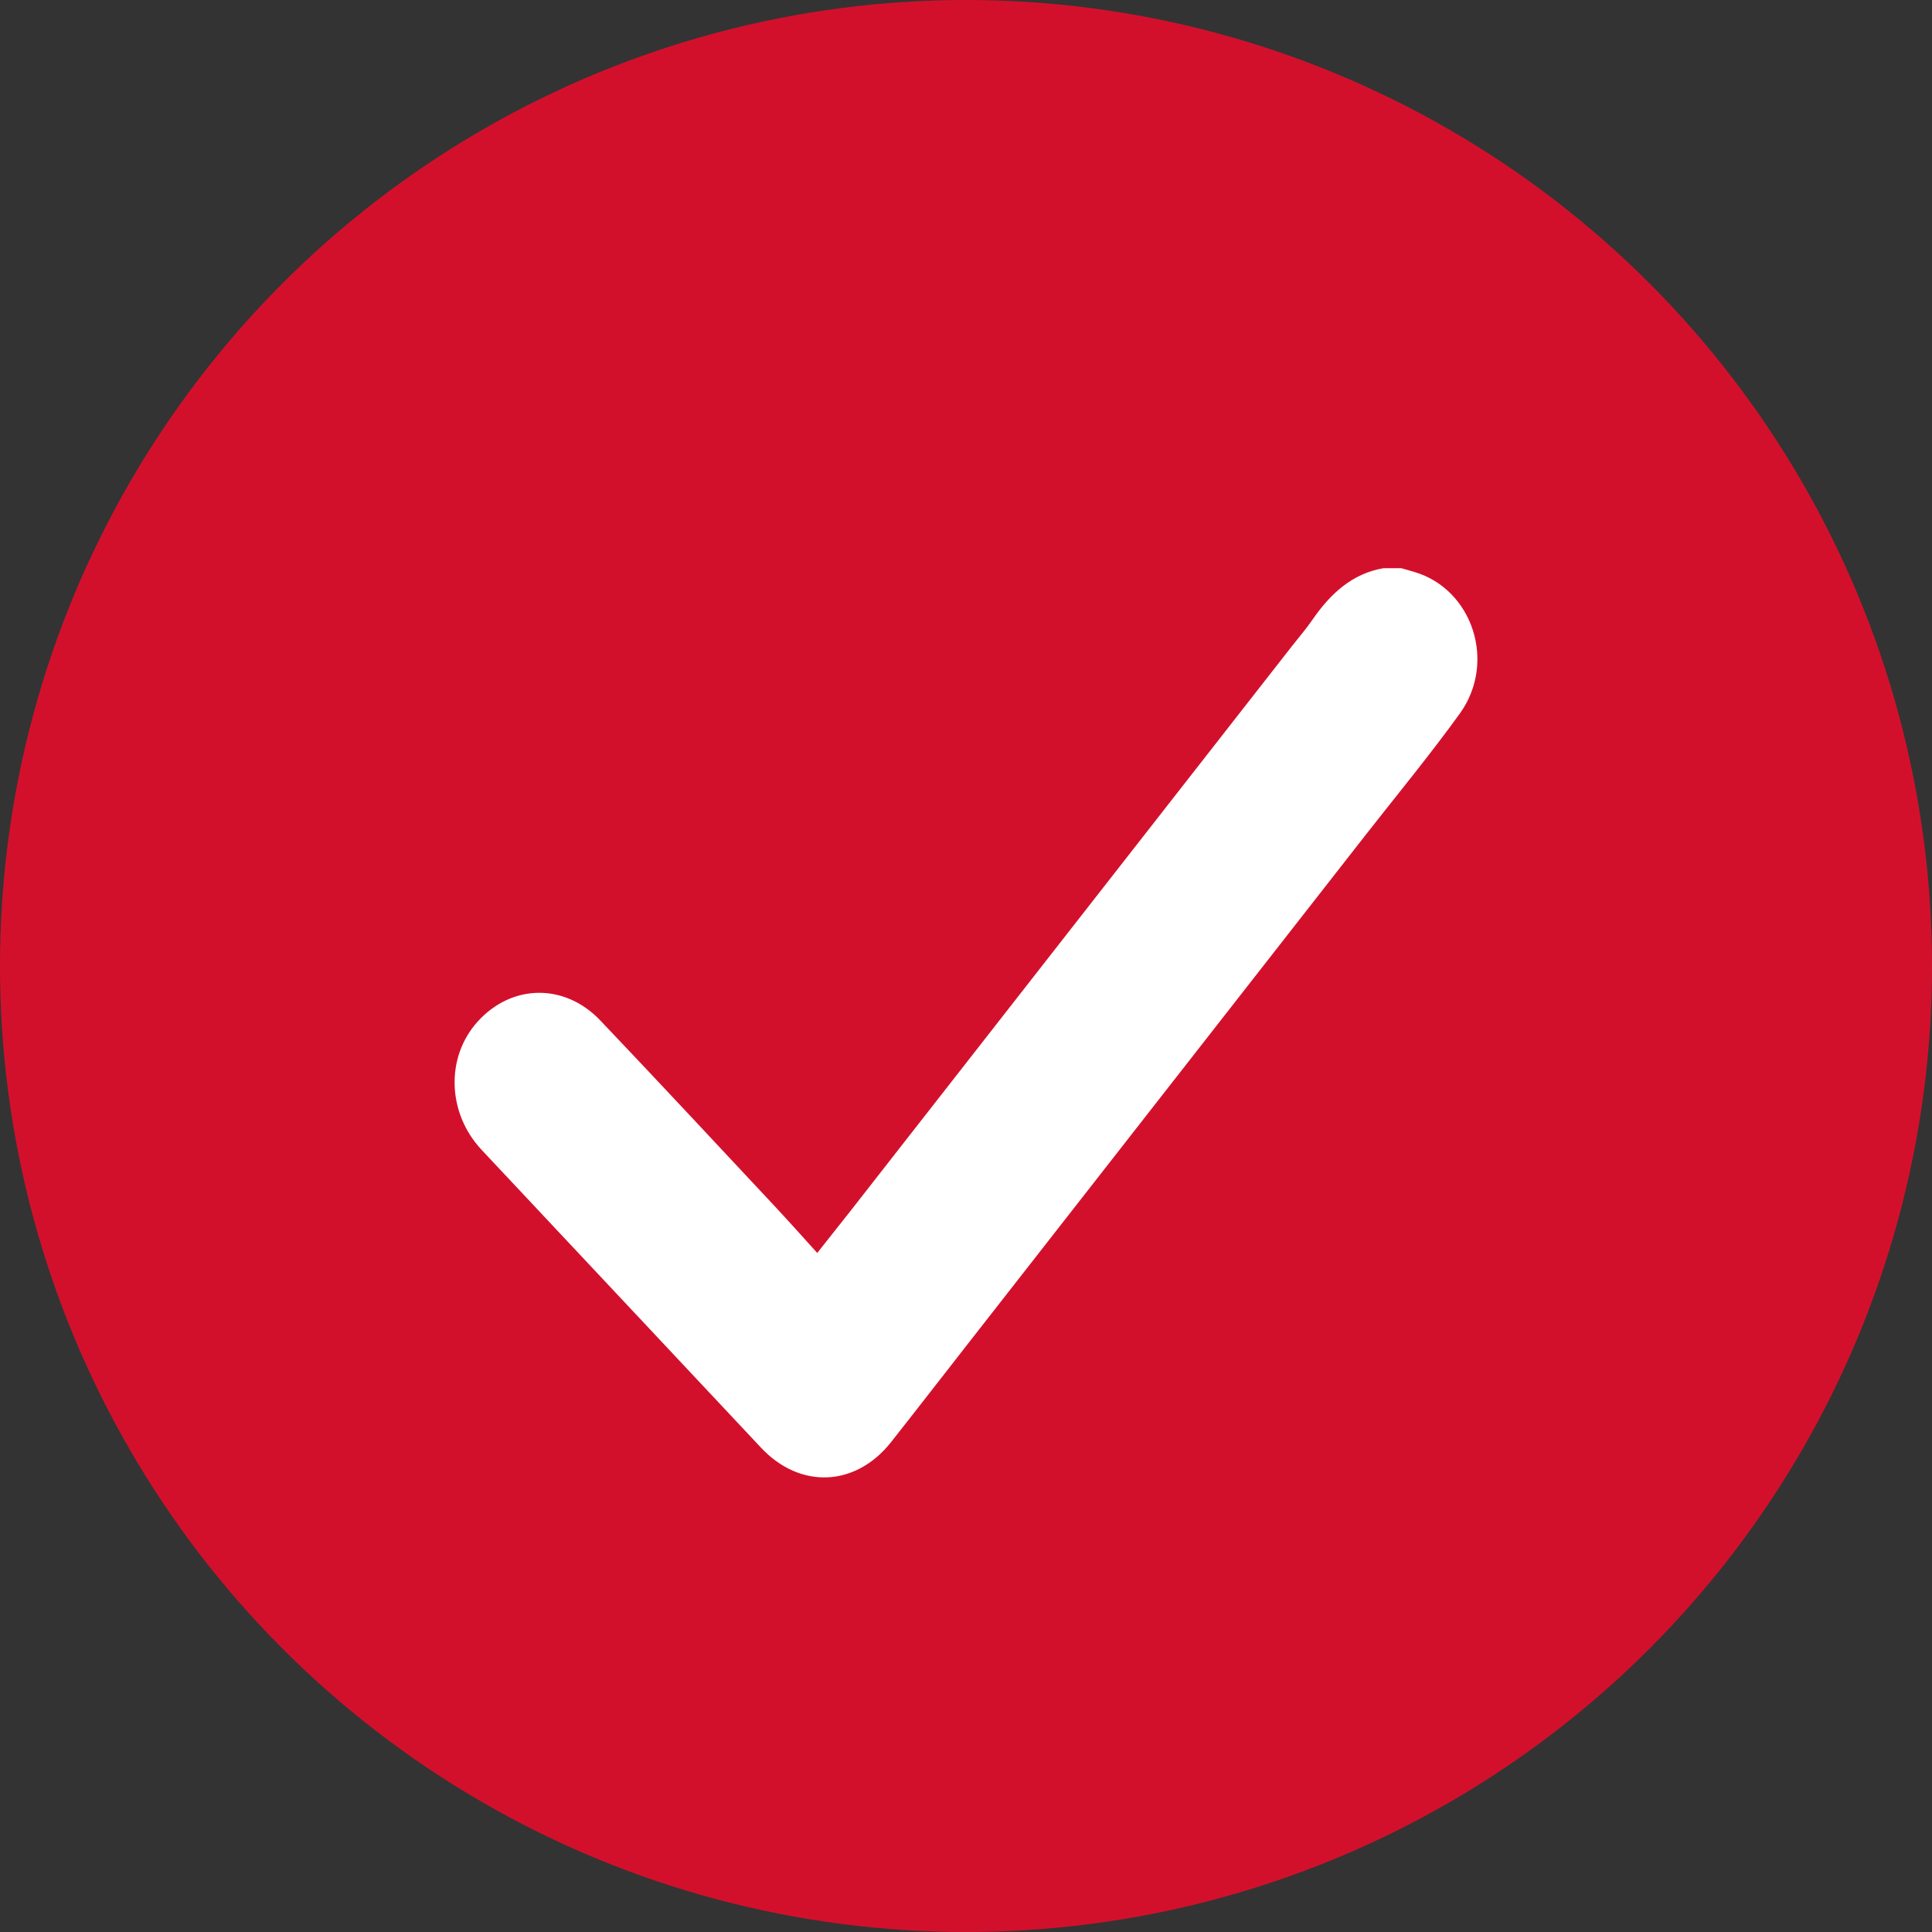 <svg width="17" height="17" viewBox="0 0 17 17" fill="none" xmlns="http://www.w3.org/2000/svg">
<rect x="0" y="0" width="17" height="17" fill="#333333" stroke="none"/>
<g id="Group 171">
<circle id="Ellipse 4" cx="8.5" cy="8.5" r="8.5" fill="#D3102C"/>
<path id="Vector" d="M12.331 5C12.37 5.011 12.41 5.022 12.449 5.034C12.957 5.186 13.169 5.826 12.847 6.276C12.586 6.638 12.303 6.981 12.028 7.332C10.867 8.817 9.706 10.302 8.545 11.788C8.31 12.088 8.077 12.39 7.841 12.689C7.529 13.084 7.04 13.105 6.697 12.739C5.878 11.866 5.058 10.992 4.238 10.118C3.935 9.795 3.919 9.302 4.204 8.988C4.503 8.658 4.968 8.649 5.282 8.979C5.798 9.521 6.308 10.07 6.82 10.617C6.942 10.748 7.061 10.881 7.191 11.025C7.293 10.896 7.385 10.781 7.476 10.665C8.77 9.009 10.065 7.353 11.359 5.697C11.423 5.615 11.491 5.537 11.55 5.451C11.708 5.222 11.899 5.047 12.172 5C12.225 5 12.278 5 12.331 5Z" fill="white"/>
</g>
</svg>
